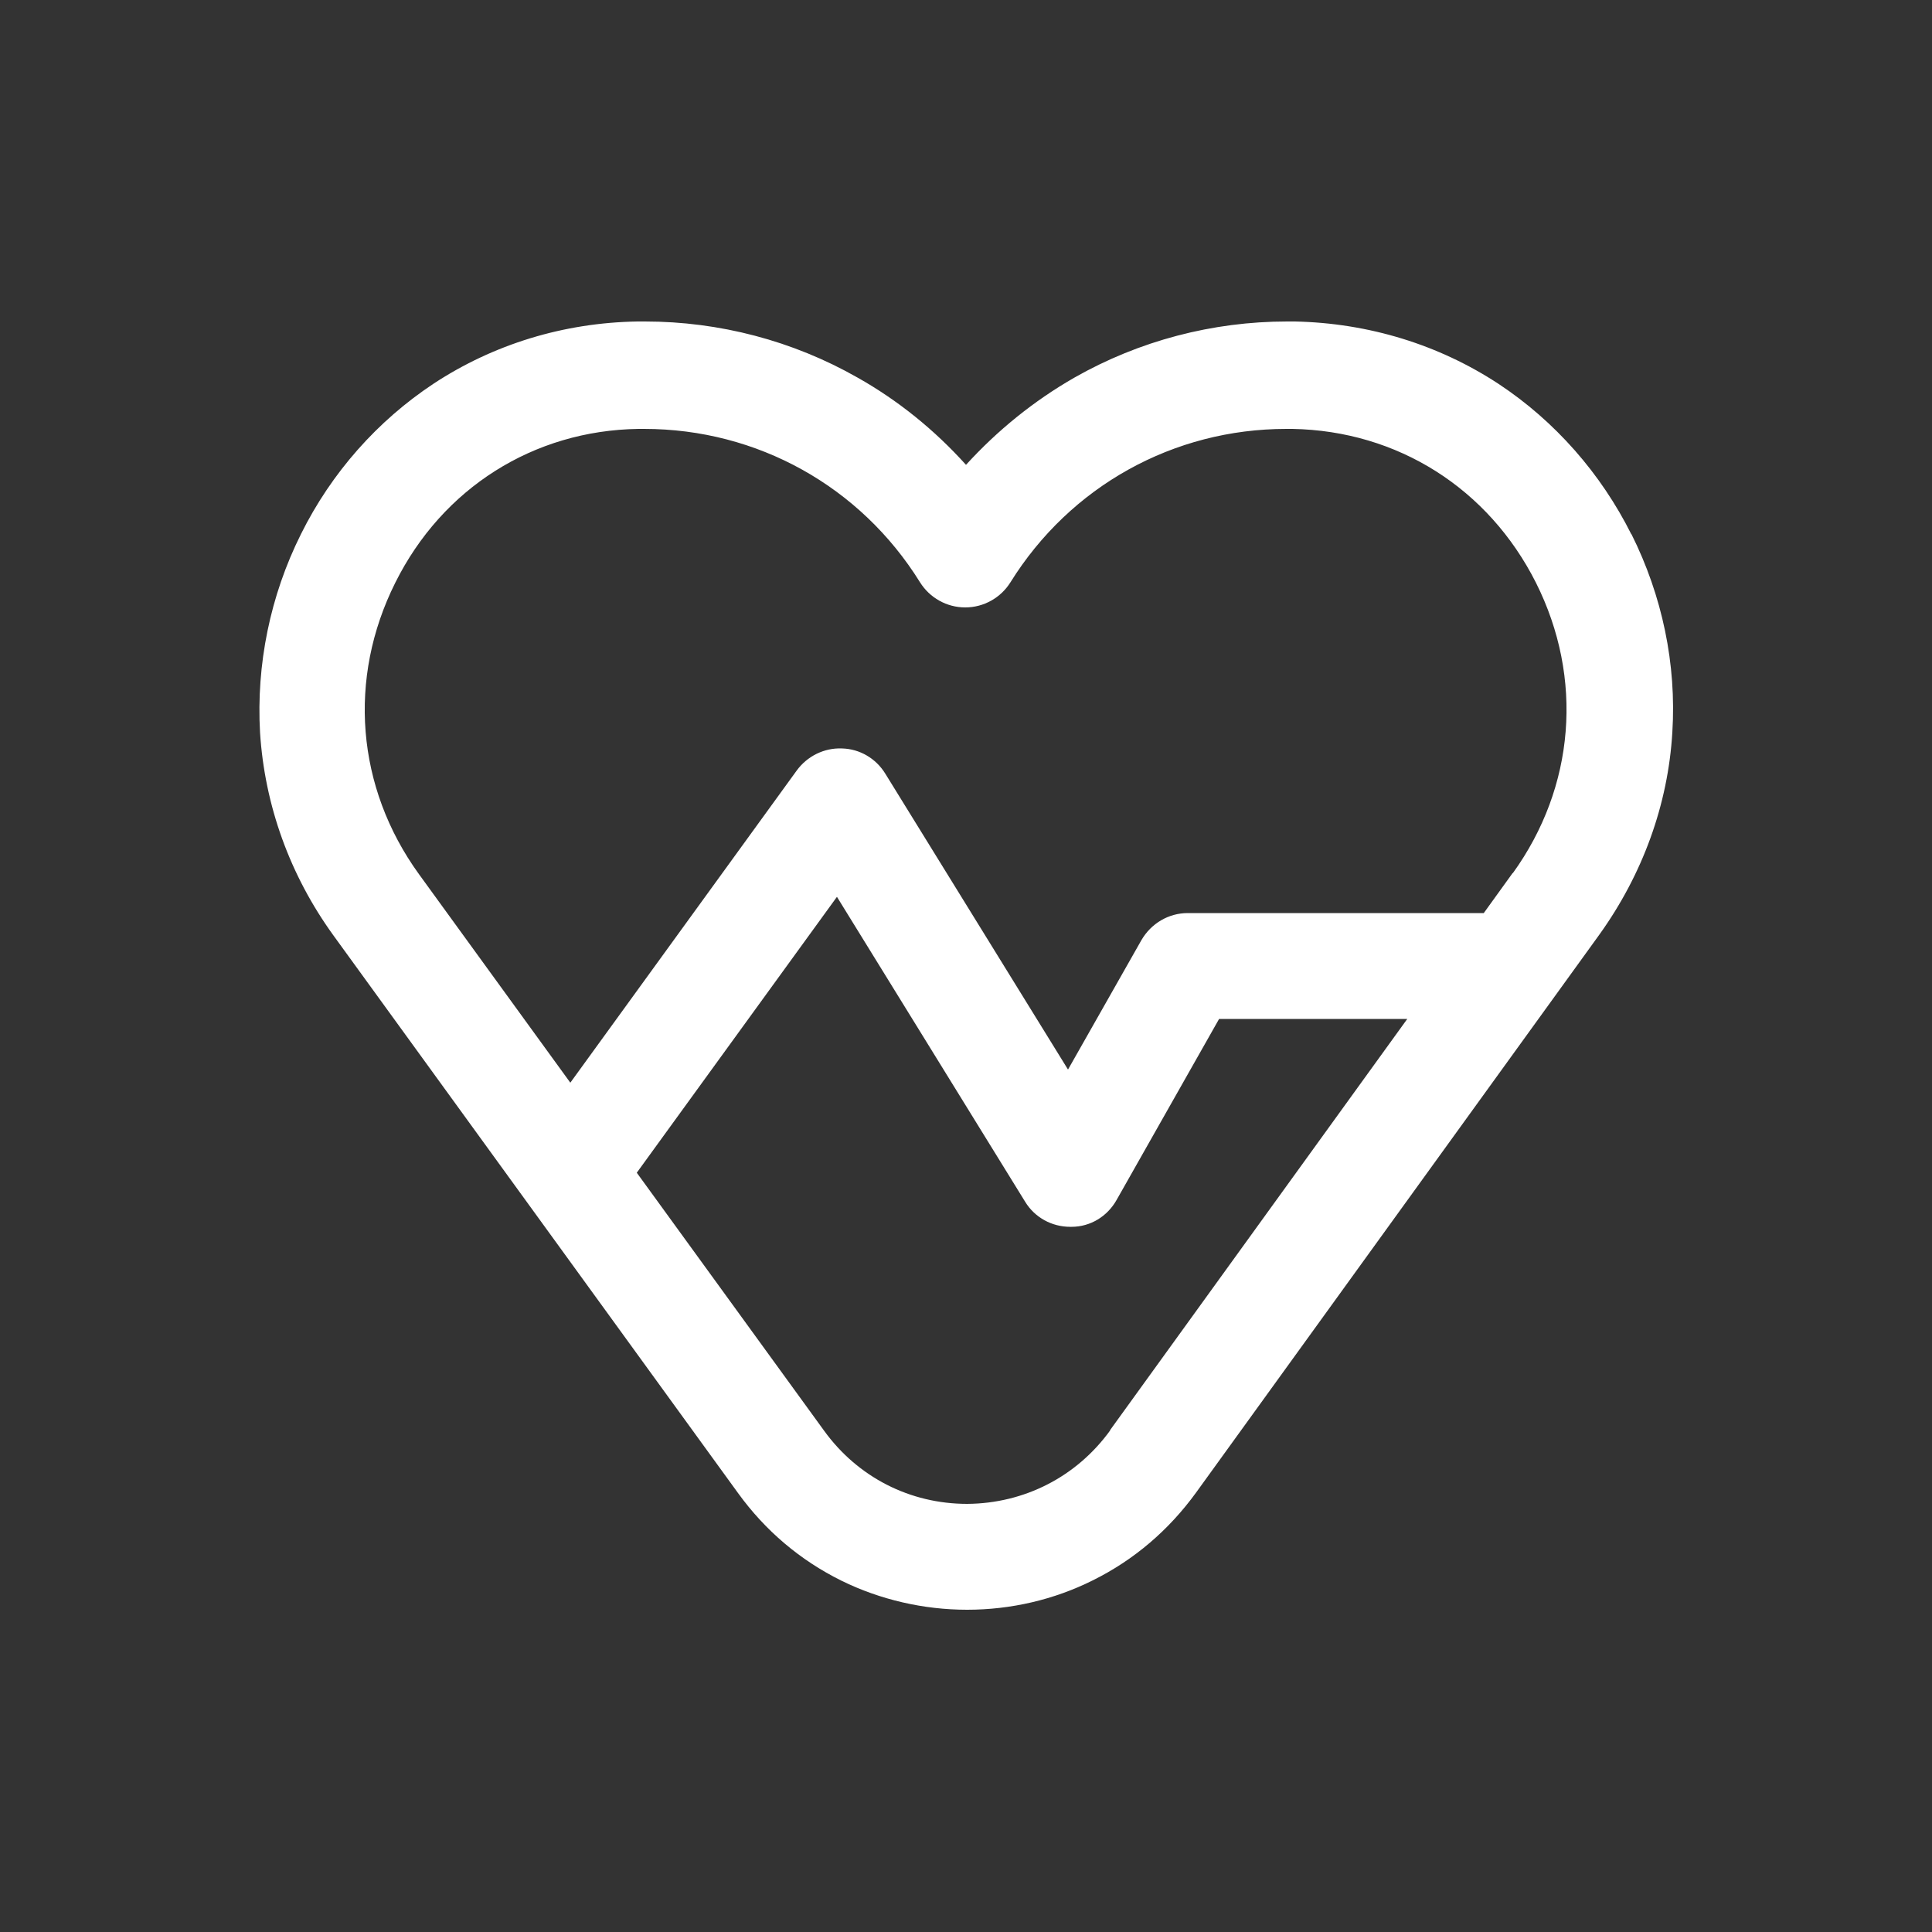 <?xml version="1.0" encoding="UTF-8"?>
<svg xmlns="http://www.w3.org/2000/svg" id="Capa_2" data-name="Capa 2" viewBox="0 0 50 50">
  <rect x="0" y="0" width="50" height="50" fill="#333333" stroke="none"/>
  <path fill="white" d="M42.22,13.83c-.79-1.58-1.98-2.93-3.43-3.89-1.55-1.02-3.37-1.58-5.28-1.62-.07,0-.14,0-.2,0-1.93,0-3.83.5-5.5,1.45-1.05.6-2,1.37-2.81,2.26-.81-.9-1.76-1.67-2.81-2.26-1.67-.95-3.57-1.45-5.5-1.45-.06,0-.13,0-.19,0-1.91.03-3.73.59-5.28,1.61-1.45.96-2.64,2.3-3.43,3.89-.8,1.6-1.16,3.38-1.06,5.14.12,1.88.77,3.69,1.9,5.25l10.47,14.43c.71.98,1.61,1.74,2.68,2.27,1,.49,2.12.75,3.25.75h0c1.13,0,2.25-.26,3.25-.76,1.07-.53,1.97-1.3,2.68-2.28l10.43-14.43c1.12-1.56,1.78-3.37,1.89-5.24.11-1.76-.26-3.53-1.06-5.13ZM28.73,37.02c-.87,1.2-2.22,1.89-3.7,1.9h0c-1.48,0-2.83-.69-3.7-1.89l-4.85-6.68,5.18-7.14,4.87,7.89c.25.41.69.65,1.17.65,0,0,.02,0,.03,0,.49,0,.93-.27,1.17-.7l2.65-4.68h4.87l-7.69,10.64ZM39.15,22.59l-.75,1.04h-7.66c-.5,0-.95.27-1.2.7l-1.9,3.35-4.73-7.66c-.24-.39-.66-.64-1.12-.65-.46-.02-.9.2-1.17.57l-5.86,8.08-3.92-5.4c-1.62-2.24-1.85-5.06-.61-7.54,1.22-2.45,3.58-3.94,6.29-3.98.05,0,.1,0,.15,0,2.93,0,5.6,1.49,7.14,3.97.25.4.69.65,1.17.65s.92-.25,1.17-.65c1.55-2.49,4.22-3.97,7.14-3.97.05,0,.1,0,.16,0,2.72.05,5.07,1.54,6.3,3.98,1.24,2.47,1.01,5.29-.6,7.52Z"></path>
</svg>
